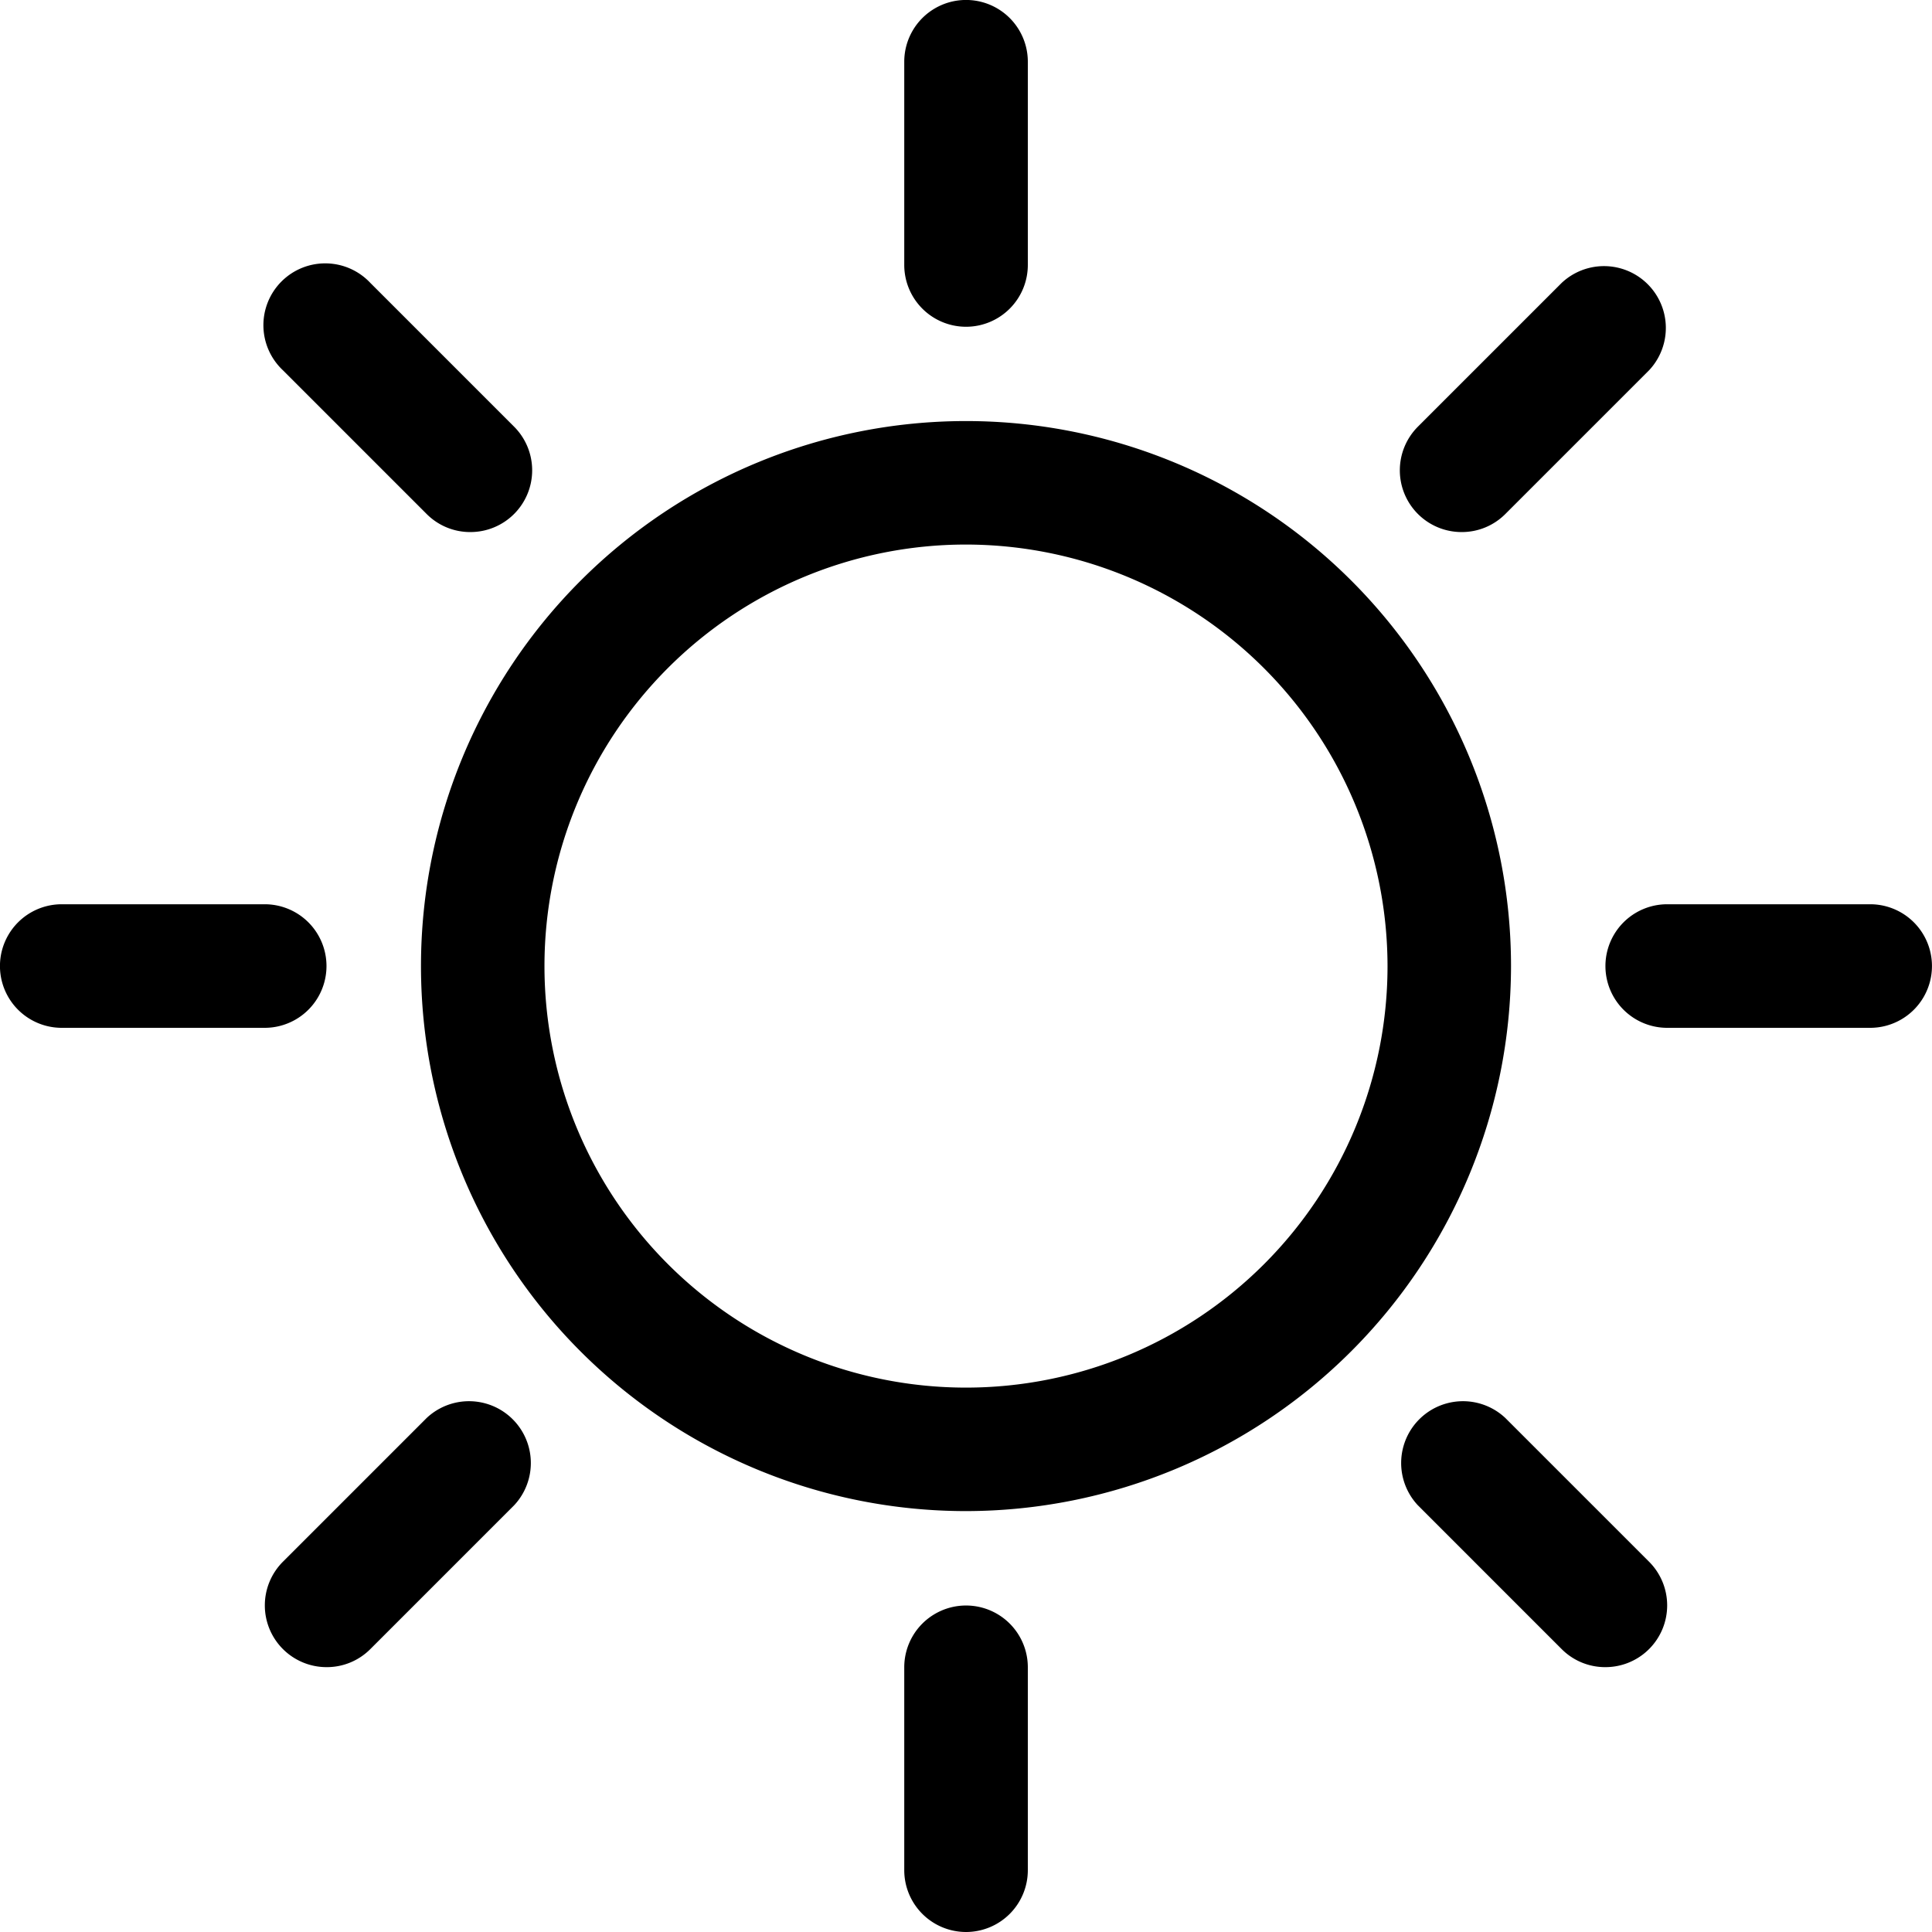 <?xml version="1.0" encoding="UTF-8"?>
<svg xmlns="http://www.w3.org/2000/svg" height="24.75" viewBox="0 0 24.75 24.75" width="24.75">
  <g fill="#000000">
    <path d="m50.98 57.589a6.607 6.607 0 1 1 6.607-6.607 6.615 6.615 0 0 1 -6.607 6.607m0-12.382a5.774 5.774 0 1 0 5.774 5.774 5.781 5.781 0 0 0 -5.774-5.774" transform="translate(-38.605 -38.606)"></path>
    <path d="m50.98 57.964a6.982 6.982 0 1 1 6.982-6.982 6.99 6.99 0 0 1 -6.982 6.982zm0-13.215a6.232 6.232 0 1 0 6.232 6.232 6.239 6.239 0 0 0 -6.232-6.232zm0 12.382a6.149 6.149 0 1 1 6.149-6.149 6.156 6.156 0 0 1 -6.149 6.149zm0-11.549a5.4 5.4 0 1 0 5.4 5.4 5.406 5.406 0 0 0 -5.4-5.4z" transform="translate(-38.605 -38.606)"></path>
    <path d="m95.73 3.437a.416.416 0 0 1 -.416-.416v-2.604a.416.416 0 1 1 .833 0v2.6a.416.416 0 0 1 -.416.416" transform="translate(-83.355 .374)"></path>
    <path d="m95.73 3.812a.792.792 0 0 1 -.791-.791v-2.604a.791.791 0 1 1 1.583 0v2.6a.792.792 0 0 1 -.792.795zm0-3.436a.041.041 0 0 0 -.041.041v2.6a.041.041 0 1 0 .083 0v-2.6a.041.041 0 0 0 -.042-.041z" transform="translate(-83.355 .374)"></path>
    <path d="m30.174 30.59a.416.416 0 0 1 -.295-.122l-1.841-1.841a.417.417 0 0 1 .589-.589l1.841 1.841a.416.416 0 0 1 -.295.711" transform="translate(-24.149 -24.149)"></path>
    <path d="m30.174 30.965a.786.786 0 0 1 -.56-.232l-1.841-1.841a.792.792 0 1 1 1.12-1.119l1.841 1.841a.791.791 0 0 1 -.56 1.351zm-1.841-2.674a.04.04 0 0 0 -.029.012.042.042 0 0 0 0 .059l1.841 1.838a.042.042 0 0 0 .059 0 .042.042 0 0 0 0-.059l-1.841-1.841a.04.04 0 0 0 -.029-.008z" transform="translate(-24.149 -24.149)"></path>
    <path d="m3.019 96.147h-2.603a.416.416 0 0 1 0-.833h2.6a.416.416 0 0 1 0 .833" transform="translate(.375 -83.355)"></path>
    <path d="m3.019 96.522h-2.603a.791.791 0 0 1 0-1.583h2.6a.791.791 0 0 1 0 1.583zm-2.6-.833a.041.041 0 0 0 0 .083h2.6a.041.041 0 0 0 0-.083z" transform="translate(.375 -83.355)"></path>
    <path d="m28.334 150.238a.416.416 0 0 1 -.295-.711l1.841-1.841a.417.417 0 0 1 .589.589l-1.841 1.841a.416.416 0 0 1 -.295.122" transform="translate(-24.149 -129.256)"></path>
    <path d="m28.334 150.613a.791.791 0 0 1 -.56-1.351l1.841-1.841a.792.792 0 0 1 1.12 1.119l-1.841 1.841a.786.786 0 0 1 -.56.232zm1.841-2.674a.04.04 0 0 0 -.029.012l-1.846 1.842a.042.042 0 0 0 0 .059.042.042 0 0 0 .059 0l1.841-1.841a.042.042 0 0 0 0-.059.04.04 0 0 0 -.026-.012z" transform="translate(-24.149 -129.256)"></path>
    <path d="m95.73 172.645a.416.416 0 0 1 -.416-.416v-2.6a.416.416 0 1 1 .833 0v2.6a.416.416 0 0 1 -.416.416" transform="translate(-83.355 -148.27)"></path>
    <path d="m95.73 173.02a.792.792 0 0 1 -.791-.791v-2.6a.791.791 0 1 1 1.583 0v2.6a.792.792 0 0 1 -.792.791zm0-3.436a.041.041 0 0 0 -.041.041v2.6a.041.041 0 1 0 .083 0v-2.6a.041.041 0 0 0 -.042-.041z" transform="translate(-83.355 -148.27)"></path>
    <path d="m149.822 150.238a.416.416 0 0 1 -.295-.122l-1.841-1.841a.417.417 0 0 1 .589-.589l1.841 1.841a.416.416 0 0 1 -.295.711" transform="translate(-129.257 -129.256)"></path>
    <path d="m149.822 150.613a.786.786 0 0 1 -.56-.232l-1.841-1.841a.792.792 0 0 1 1.12-1.119l1.841 1.841a.791.791 0 0 1 -.56 1.351zm-1.841-2.674a.04.04 0 0 0 -.029.012.042.042 0 0 0 0 .059l1.841 1.841a.042.042 0 0 0 .059 0 .042.042 0 0 0 0-.059l-1.84-1.841a.04.04 0 0 0 -.03-.011z" transform="translate(-129.257 -129.256)"></path>
    <path d="m172.227 96.147h-2.6a.416.416 0 0 1 0-.833h2.6a.416.416 0 0 1 0 .833" transform="translate(-148.269 -83.355)"></path>
    <path d="m172.227 96.522h-2.6a.791.791 0 0 1 0-1.583h2.6a.791.791 0 0 1 0 1.583zm-2.6-.833a.041.041 0 0 0 0 .083h2.6a.041.041 0 0 0 0-.083z" transform="translate(-148.269 -83.355)"></path>
    <g transform="translate(-129.257 -24.149)">
      <path d="m147.982 30.59a.416.416 0 0 1 -.295-.711l1.841-1.841a.417.417 0 1 1 .589.589l-1.841 1.841a.416.416 0 0 1 -.295.122"></path>
      <path d="m147.982 30.965a.791.791 0 0 1 -.56-1.351l1.841-1.841a.792.792 0 0 1 1.12 1.119l-1.841 1.841a.786.786 0 0 1 -.56.232zm1.841-2.674a.04.04 0 0 0 -.029.012l-1.841 1.841a.042.042 0 0 0 0 .059.042.042 0 0 0 .059 0l1.841-1.841a.042.042 0 0 0 0-.059.04.04 0 0 0 -.031-.011z"></path>
    </g>
  </g>
</svg>
